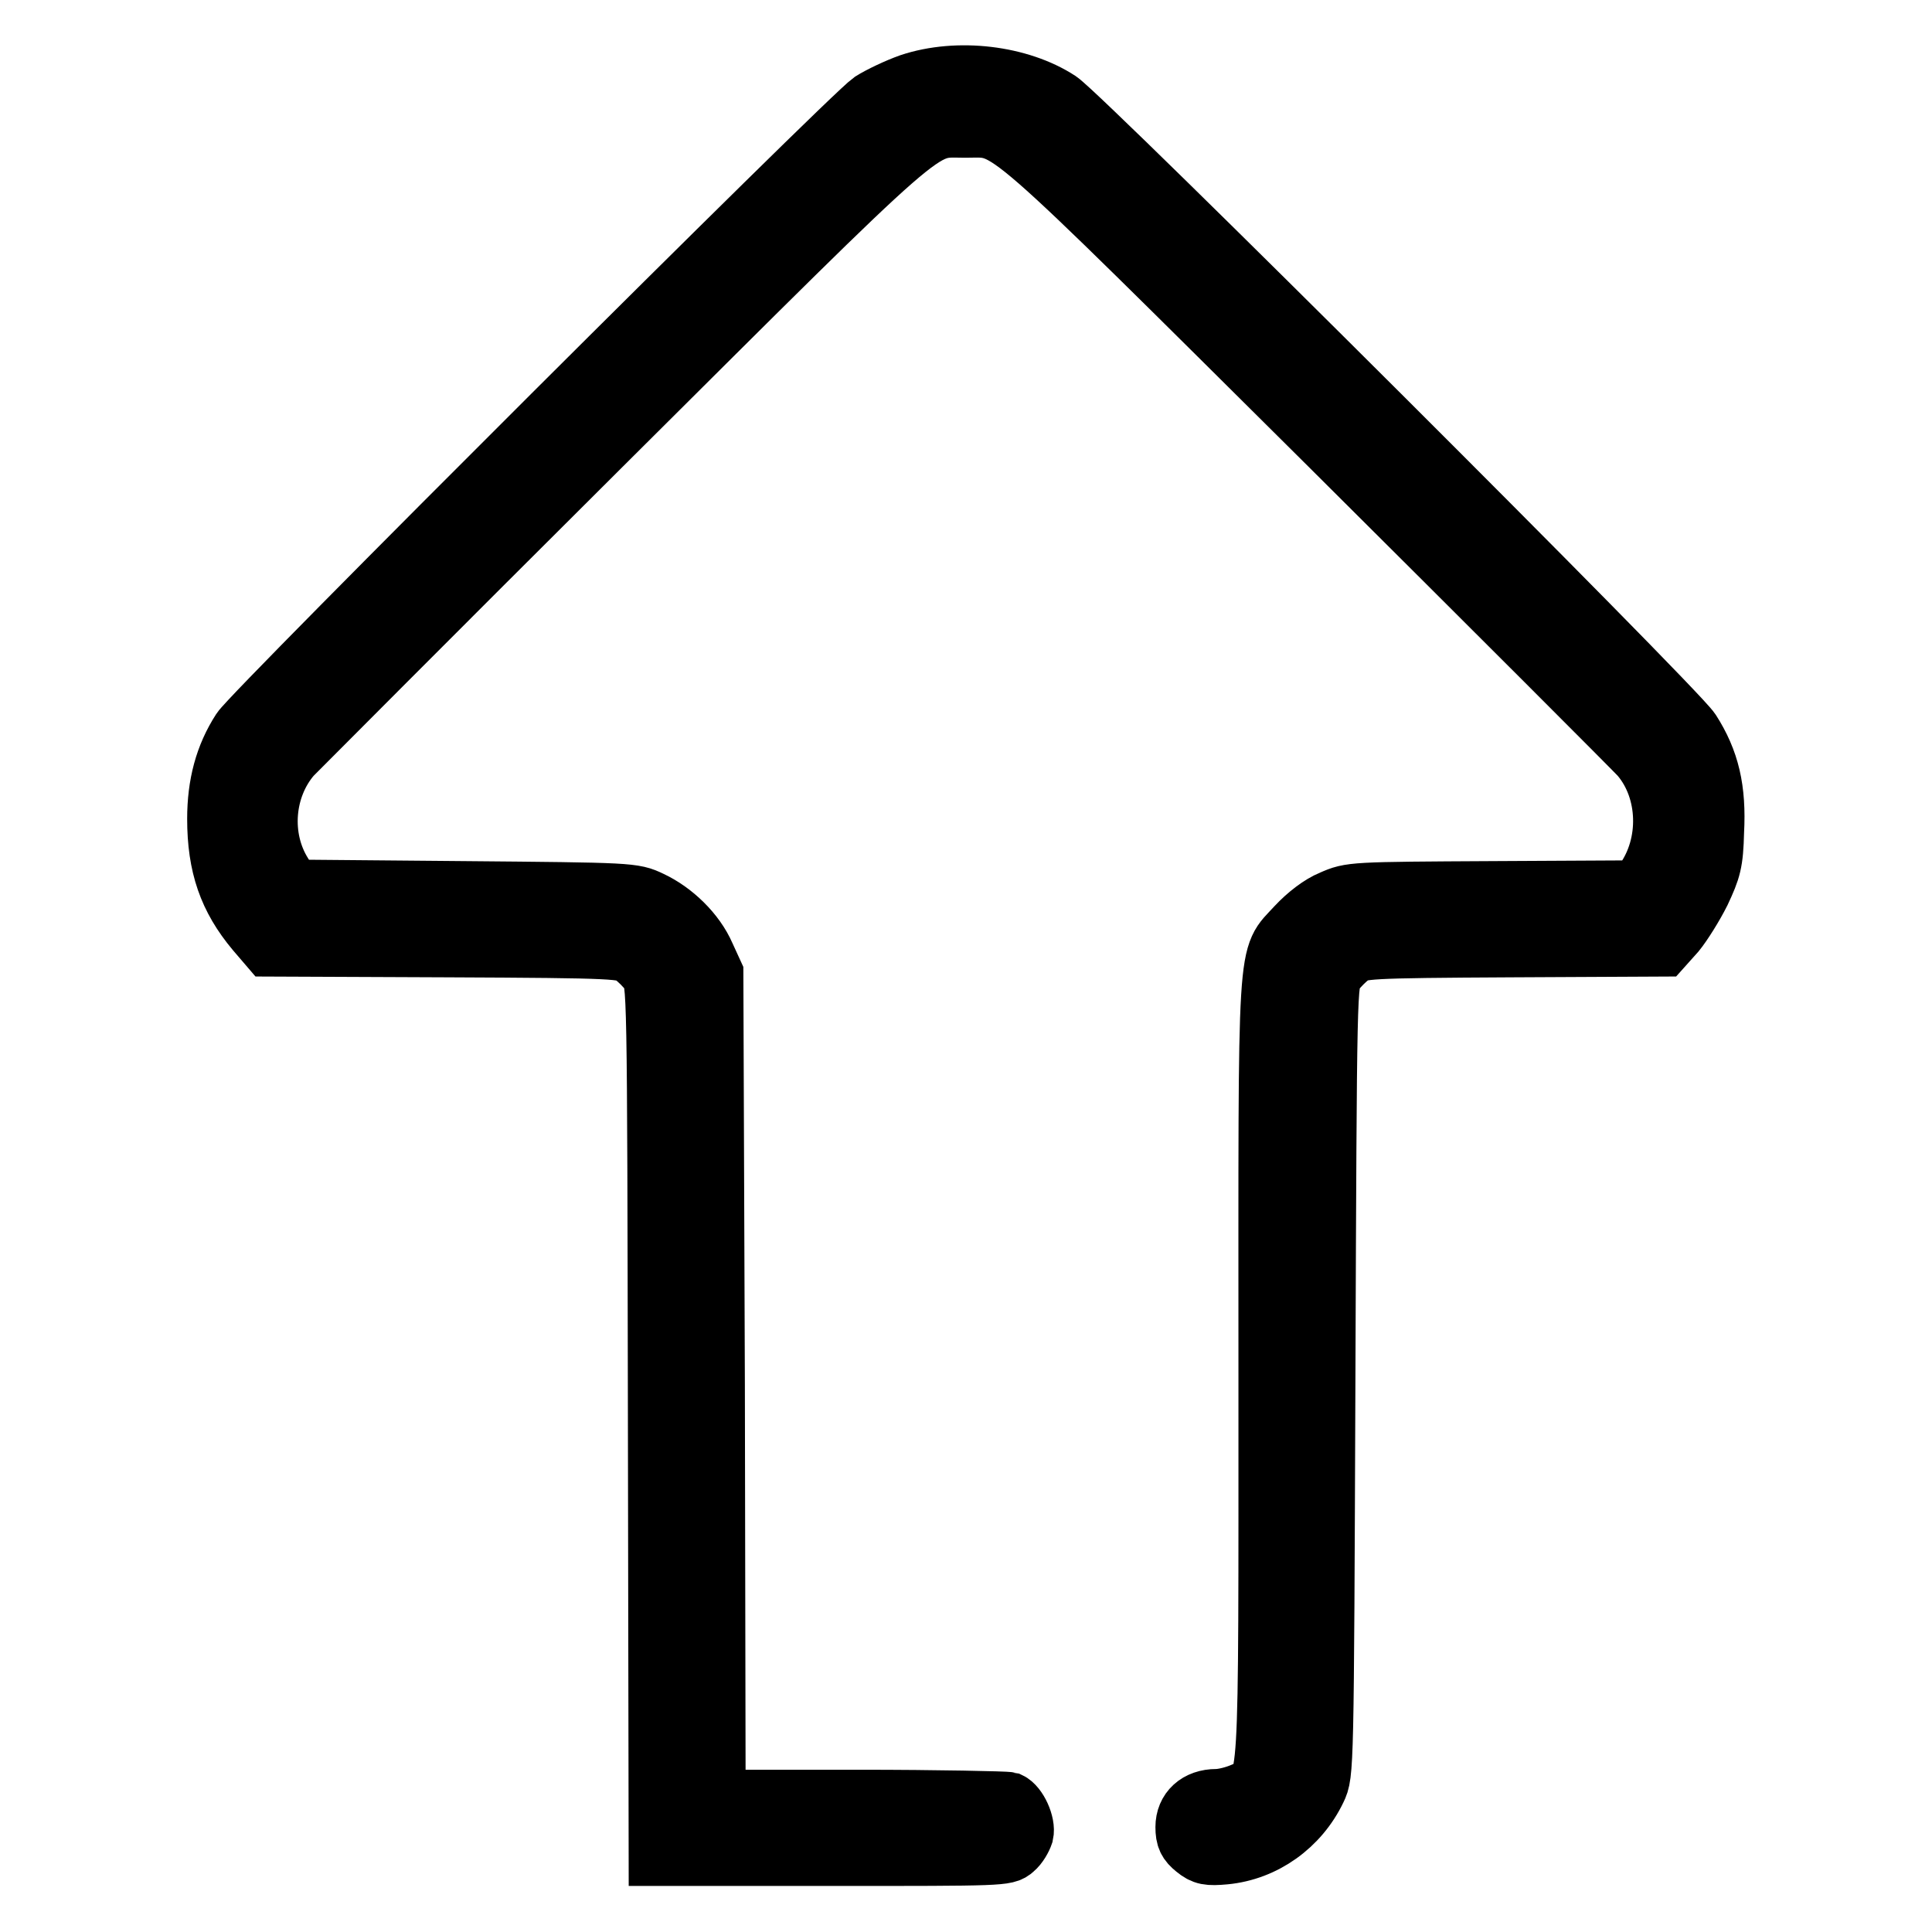 <?xml version="1.0" encoding="utf-8"?>
<!-- Svg Vector Icons : http://www.onlinewebfonts.com/icon -->
<!DOCTYPE svg PUBLIC "-//W3C//DTD SVG 1.1//EN" "http://www.w3.org/Graphics/SVG/1.1/DTD/svg11.dtd">
<svg version="1.1" xmlns="http://www.w3.org/2000/svg" xmlns:xlink="http://www.w3.org/1999/xlink" x="0px" y="0px" viewBox="0 0 256 256" enable-background="new 0 0 256 256" xml:space="preserve">
<g><g><g><path stroke-width="8" fill-opacity="0" stroke="#000000"  d="M120.6,11.1c-1.7,0.6-4,1.7-5.1,2.4c-3,2.1-81.9,80.8-83.5,83.3c-2.2,3.4-3.2,7.2-3.2,11.7c0,6.2,1.5,10.5,5.1,14.8l1.8,2.1l23.5,0.1c22.9,0.1,23.5,0.2,24.7,1.1c0.7,0.5,1.7,1.5,2.2,2.2c1,1.2,1,1.5,1.1,59.2l0.1,57.9h23c22.5,0,23,0,24-0.9c0.6-0.5,1.1-1.4,1.3-2c0.3-1.3-0.8-3.7-1.9-4.2c-0.4-0.1-9.4-0.3-19.9-0.3H94.8l-0.1-54.9L94.5,129l-1.1-2.4c-1.3-3-4.2-5.8-7.2-7.2c-2.3-1.1-2.5-1.1-24.9-1.3l-22.6-0.2l-1.3-2.1c-3-4.8-2.5-11.4,1.2-15.7c0.6-0.6,19.1-19.2,41.1-41.1c44.6-44.4,42-42.1,48.2-42.1c6.2,0,3.6-2.3,48.3,42.1c22.1,22,40.6,40.5,41.2,41.2c3.8,4.5,4,11.7,0.5,16.6l-0.9,1.2l-19,0.1c-18.9,0.1-19,0.1-21.5,1.2c-1.5,0.6-3.3,2-4.7,3.5c-4,4.4-3.7,0.7-3.7,59.2c0,57.6,0.2,53.9-3.3,55.5c-1.1,0.5-2.7,0.9-3.6,0.9c-2.5,0-4.1,1.5-4.1,3.7c0,1.4,0.3,2,1.3,2.8c1.1,0.9,1.7,1,3.9,0.8c5.2-0.5,9.8-3.8,12.1-8.6c1-2.1,1-2.2,1.2-54.6c0.2-52.1,0.2-52.5,1.2-53.7c0.5-0.7,1.5-1.7,2.2-2.2c1.2-0.9,1.9-1,21.3-1.1l20-0.1l1.7-1.9c0.9-1.1,2.4-3.5,3.3-5.3c1.4-3,1.7-3.9,1.8-8c0.3-5.6-0.6-9.4-3.1-13.3c-2.1-3.2-80.2-81.1-83.7-83.5C135.1,10,126.9,9,120.6,11.1z"/></g></g></g>
</svg>
